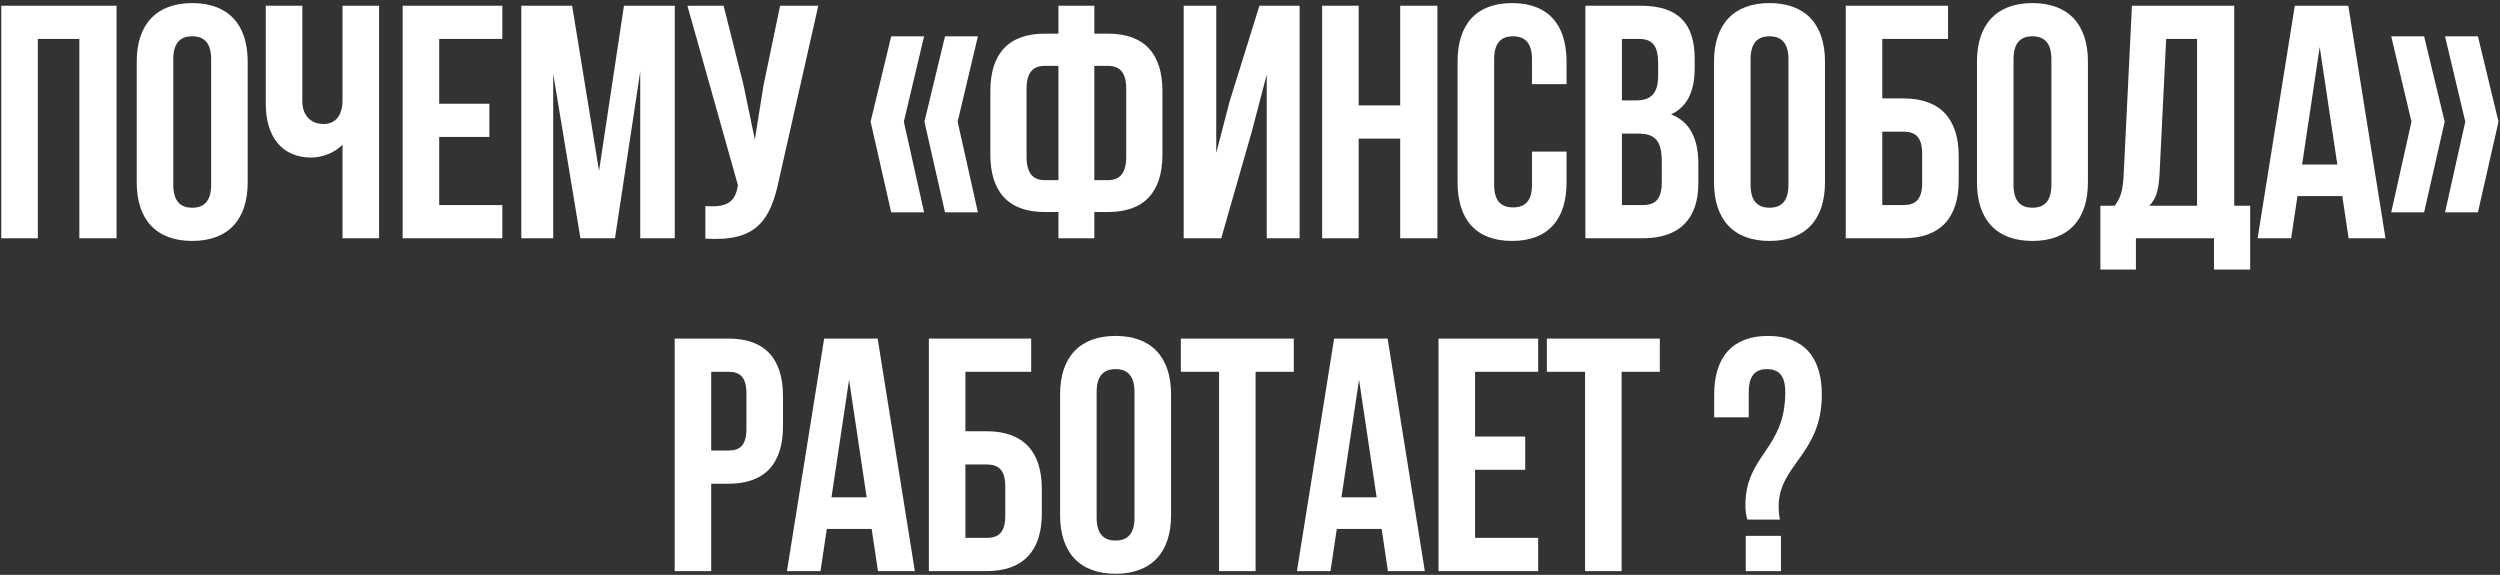 <?xml version="1.0" encoding="UTF-8"?> <svg xmlns="http://www.w3.org/2000/svg" width="661" height="152" viewBox="0 0 661 152" fill="none"><rect x="0" y="0" width="661" height="152" fill="#333333" stroke="none"/><path d="M10.001 10.301V63H0.34V1.518H30.817V63H20.98V10.301H10.001ZM45.815 15.659V48.859C45.815 53.251 47.747 54.919 50.821 54.919C53.895 54.919 55.828 53.251 55.828 48.859V15.659C55.828 11.267 53.895 9.599 50.821 9.599C47.747 9.599 45.815 11.267 45.815 15.659ZM36.154 48.244V16.274C36.154 6.437 41.336 0.815 50.821 0.815C60.307 0.815 65.489 6.437 65.489 16.274V48.244C65.489 58.081 60.307 63.703 50.821 63.703C41.336 63.703 36.154 58.081 36.154 48.244ZM90.564 1.518H100.225V63H90.564V38.232C88.456 40.515 84.942 41.657 82.308 41.657C74.403 41.657 70.275 35.948 70.275 27.516V1.518H79.936V26.726C79.936 30.854 82.483 32.786 85.557 32.786C88.631 32.786 90.564 30.59 90.564 26.462V1.518ZM116.126 10.301V27.428H129.388V36.212H116.126V54.217H132.814V63H106.464V1.518H132.814V10.301H116.126ZM151.273 1.518L158.387 45.17L164.975 1.518H178.413V63H169.278V18.909L162.603 63H153.469L146.266 19.523V63H137.835V1.518H151.273ZM216.357 1.518L205.993 47.366C203.709 58.433 199.933 63.966 186.495 63.088V54.48C191.413 54.832 194.224 53.953 195.014 49.474L195.102 48.947L181.752 1.518H191.325L196.595 22.51L199.581 36.914L201.865 22.598L206.257 1.518H216.357ZM235.634 9.599H244.329L238.972 32.171L244.329 56.149H235.634L230.189 32.171L235.634 9.599ZM249.863 9.599H258.558L253.2 32.171L258.558 56.149H249.863L244.417 32.171L249.863 9.599ZM279.854 63V56.061H276.253C266.592 56.061 261.849 50.704 261.849 40.867V24.091C261.849 14.254 266.592 8.896 276.253 8.896H279.854V1.518H289.34V8.896H292.941C302.603 8.896 307.346 14.254 307.346 24.091V40.867C307.346 50.704 302.603 56.061 292.941 56.061H289.34V63H279.854ZM292.941 17.416H289.34V47.63H292.941C296.015 47.63 297.772 45.873 297.772 41.481V23.476C297.772 19.084 296.015 17.416 292.941 17.416ZM279.854 47.63V17.416H276.253C273.179 17.416 271.423 19.084 271.423 23.476V41.481C271.423 45.873 273.179 47.63 276.253 47.63H279.854ZM330.973 34.806L322.892 63H312.967V1.518H321.575V40.427L325.088 26.901L332.993 1.518H343.62V63H334.925V19.699L330.973 34.806ZM359.233 36.651V63H349.572V1.518H359.233V27.867H370.212V1.518H380.049V63H370.212V36.651H359.233ZM405.06 40.076H414.194V48.244C414.194 58.081 409.276 63.703 399.79 63.703C390.304 63.703 385.386 58.081 385.386 48.244V16.274C385.386 6.437 390.304 0.815 399.79 0.815C409.276 0.815 414.194 6.437 414.194 16.274V22.246H405.06V15.659C405.06 11.267 403.128 9.599 400.053 9.599C396.979 9.599 395.047 11.267 395.047 15.659V48.859C395.047 53.251 396.979 54.832 400.053 54.832C403.128 54.832 405.06 53.251 405.06 48.859V40.076ZM433.758 1.518C443.771 1.518 448.074 6.173 448.074 15.659V17.855C448.074 24.179 446.142 28.219 441.838 30.239C447.02 32.259 449.041 36.914 449.041 43.414V48.42C449.041 57.906 444.034 63 434.373 63H419.178V1.518H433.758ZM433.143 35.333H428.839V54.217H434.373C437.623 54.217 439.379 52.724 439.379 48.157V42.799C439.379 37.09 437.535 35.333 433.143 35.333ZM433.494 10.301H428.839V26.55H432.616C436.217 26.55 438.413 24.969 438.413 20.05V16.625C438.413 12.233 436.92 10.301 433.494 10.301ZM462.852 15.659V48.859C462.852 53.251 464.784 54.919 467.858 54.919C470.933 54.919 472.865 53.251 472.865 48.859V15.659C472.865 11.267 470.933 9.599 467.858 9.599C464.784 9.599 462.852 11.267 462.852 15.659ZM453.191 48.244V16.274C453.191 6.437 458.373 0.815 467.858 0.815C477.344 0.815 482.526 6.437 482.526 16.274V48.244C482.526 58.081 477.344 63.703 467.858 63.703C458.373 63.703 453.191 58.081 453.191 48.244ZM503.297 63H488.014V1.518H515.066V10.301H497.676V26.023H503.297C512.958 26.023 517.877 31.381 517.877 41.218V47.805C517.877 57.642 512.958 63 503.297 63ZM497.676 54.217H503.297C506.371 54.217 508.216 52.812 508.216 48.42V40.603C508.216 36.212 506.371 34.806 503.297 34.806H497.676V54.217ZM532.373 15.659V48.859C532.373 53.251 534.305 54.919 537.379 54.919C540.453 54.919 542.385 53.251 542.385 48.859V15.659C542.385 11.267 540.453 9.599 537.379 9.599C534.305 9.599 532.373 11.267 532.373 15.659ZM522.711 48.244V16.274C522.711 6.437 527.893 0.815 537.379 0.815C546.865 0.815 552.047 6.437 552.047 16.274V48.244C552.047 58.081 546.865 63.703 537.379 63.703C527.893 63.703 522.711 58.081 522.711 48.244ZM594.951 71.256H585.377V63H564.737V71.256H555.339V54.392H559.116C560.785 52.285 561.312 50.001 561.487 46.4L563.683 1.518H590.735V54.392H594.951V71.256ZM572.73 10.301L570.973 46.224C570.709 50.879 569.831 52.899 568.25 54.392H580.898V10.301H572.73ZM620.886 1.518L630.723 63H620.974L619.305 51.845H607.448L605.779 63H596.908L606.745 1.518H620.886ZM613.332 12.409L608.677 43.502H617.987L613.332 12.409ZM646.465 9.599H655.16L660.605 32.171L655.16 56.149H646.465L651.822 32.171L646.465 9.599ZM632.236 9.599H640.931L646.377 32.171L640.931 56.149H632.236L637.594 32.171L632.236 9.599ZM192.615 89.518C202.277 89.518 207.02 94.876 207.02 104.713V112.706C207.02 122.543 202.277 127.9 192.615 127.9H188.048V151H178.387V89.518H192.615ZM192.615 98.301H188.048V119.117H192.615C195.689 119.117 197.358 117.712 197.358 113.32V104.098C197.358 99.707 195.689 98.301 192.615 98.301ZM232.047 89.518L241.884 151H232.135L230.466 139.845H218.609L216.94 151H208.069L217.907 89.518H232.047ZM224.494 100.409L219.839 131.501H229.149L224.494 100.409ZM260.876 151H245.593V89.518H272.645V98.301H255.255V114.023H260.876C270.537 114.023 275.456 119.381 275.456 129.218V135.805C275.456 145.642 270.537 151 260.876 151ZM255.255 142.217H260.876C263.95 142.217 265.794 140.812 265.794 136.42V128.603C265.794 124.211 263.95 122.806 260.876 122.806H255.255V142.217ZM289.951 103.659V136.859C289.951 141.251 291.884 142.92 294.958 142.92C298.032 142.92 299.964 141.251 299.964 136.859V103.659C299.964 99.267 298.032 97.599 294.958 97.599C291.884 97.599 289.951 99.267 289.951 103.659ZM280.29 136.244V104.274C280.29 94.437 285.472 88.816 294.958 88.816C304.444 88.816 309.626 94.437 309.626 104.274V136.244C309.626 146.081 304.444 151.703 294.958 151.703C285.472 151.703 280.29 146.081 280.29 136.244ZM312.215 98.301V89.518H342.078V98.301H331.977V151H322.316V98.301H312.215ZM366.885 89.518L376.723 151H366.973L365.305 139.845H353.447L351.779 151H342.908L352.745 89.518H366.885ZM359.332 100.409L354.677 131.501H363.987L359.332 100.409ZM390.005 98.301V115.428H403.267V124.211H390.005V142.217H406.693V151H380.344V89.518H406.693V98.301H390.005ZM408.991 98.301V89.518H438.854V98.301H428.753V151H419.092V98.301H408.991ZM470.624 137.386H462.016C461.665 136.332 461.489 135.19 461.489 133.609C461.489 120.171 472.029 118.942 472.029 103.659C472.029 99.267 470.272 97.599 467.198 97.599C464.124 97.599 462.368 99.267 462.368 103.659V110.334H453.233V104.274C453.233 94.437 458.064 88.816 467.462 88.816C476.86 88.816 481.69 94.437 481.69 104.274C481.69 120.259 470.272 122.718 470.272 133.961C470.272 135.103 470.36 136.244 470.624 137.386ZM461.577 141.69H470.887V151H461.577V141.69Z" fill="white"></path></svg> 